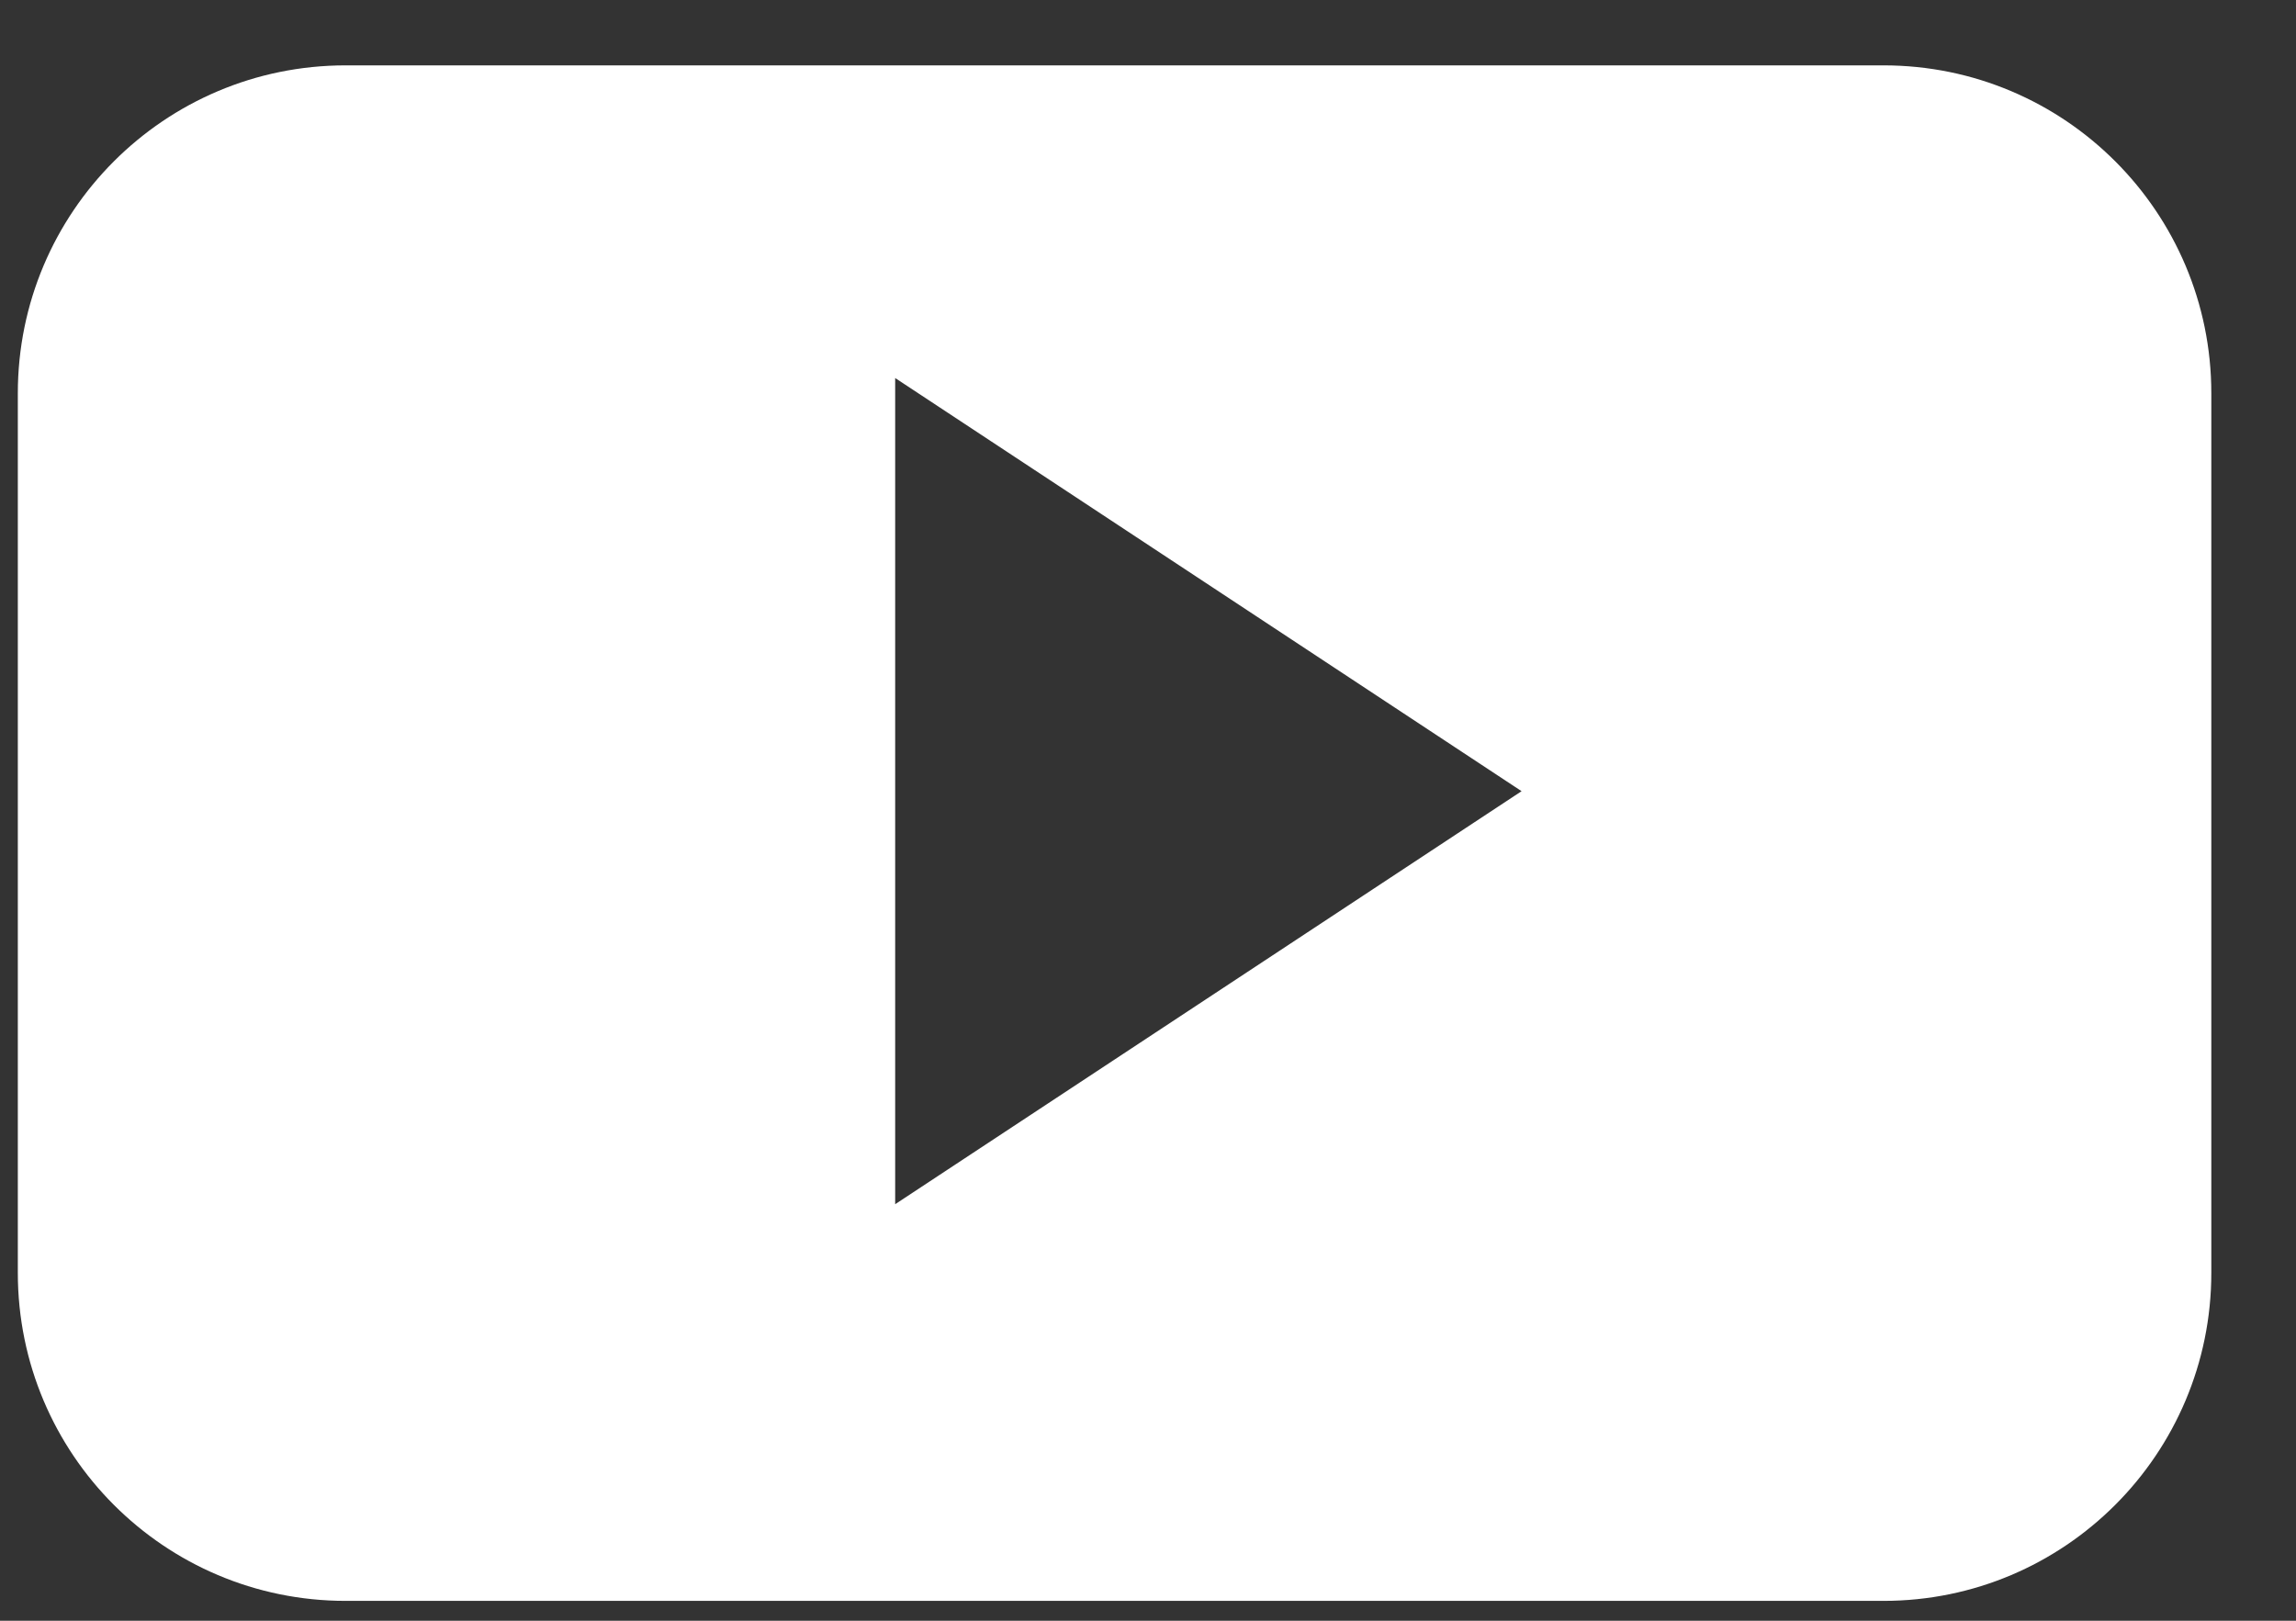 <svg width="17" height="12" viewBox="0 0 17 12" fill="none" xmlns="http://www.w3.org/2000/svg">
<rect x="0" y="0" width="17" height="12" fill="#333333" stroke="none"/>
<path d="M16.373 2.912C16.373 1.571 15.287 0.484 13.946 0.484H2.559C1.218 0.484 0.132 1.571 0.132 2.912V9.424C0.132 10.766 1.218 11.853 2.559 11.853H13.946C15.287 11.853 16.373 10.765 16.373 9.424L16.373 2.912ZM6.628 8.916V2.799L11.266 5.858L6.628 8.916Z" fill="white"/>
</svg>
